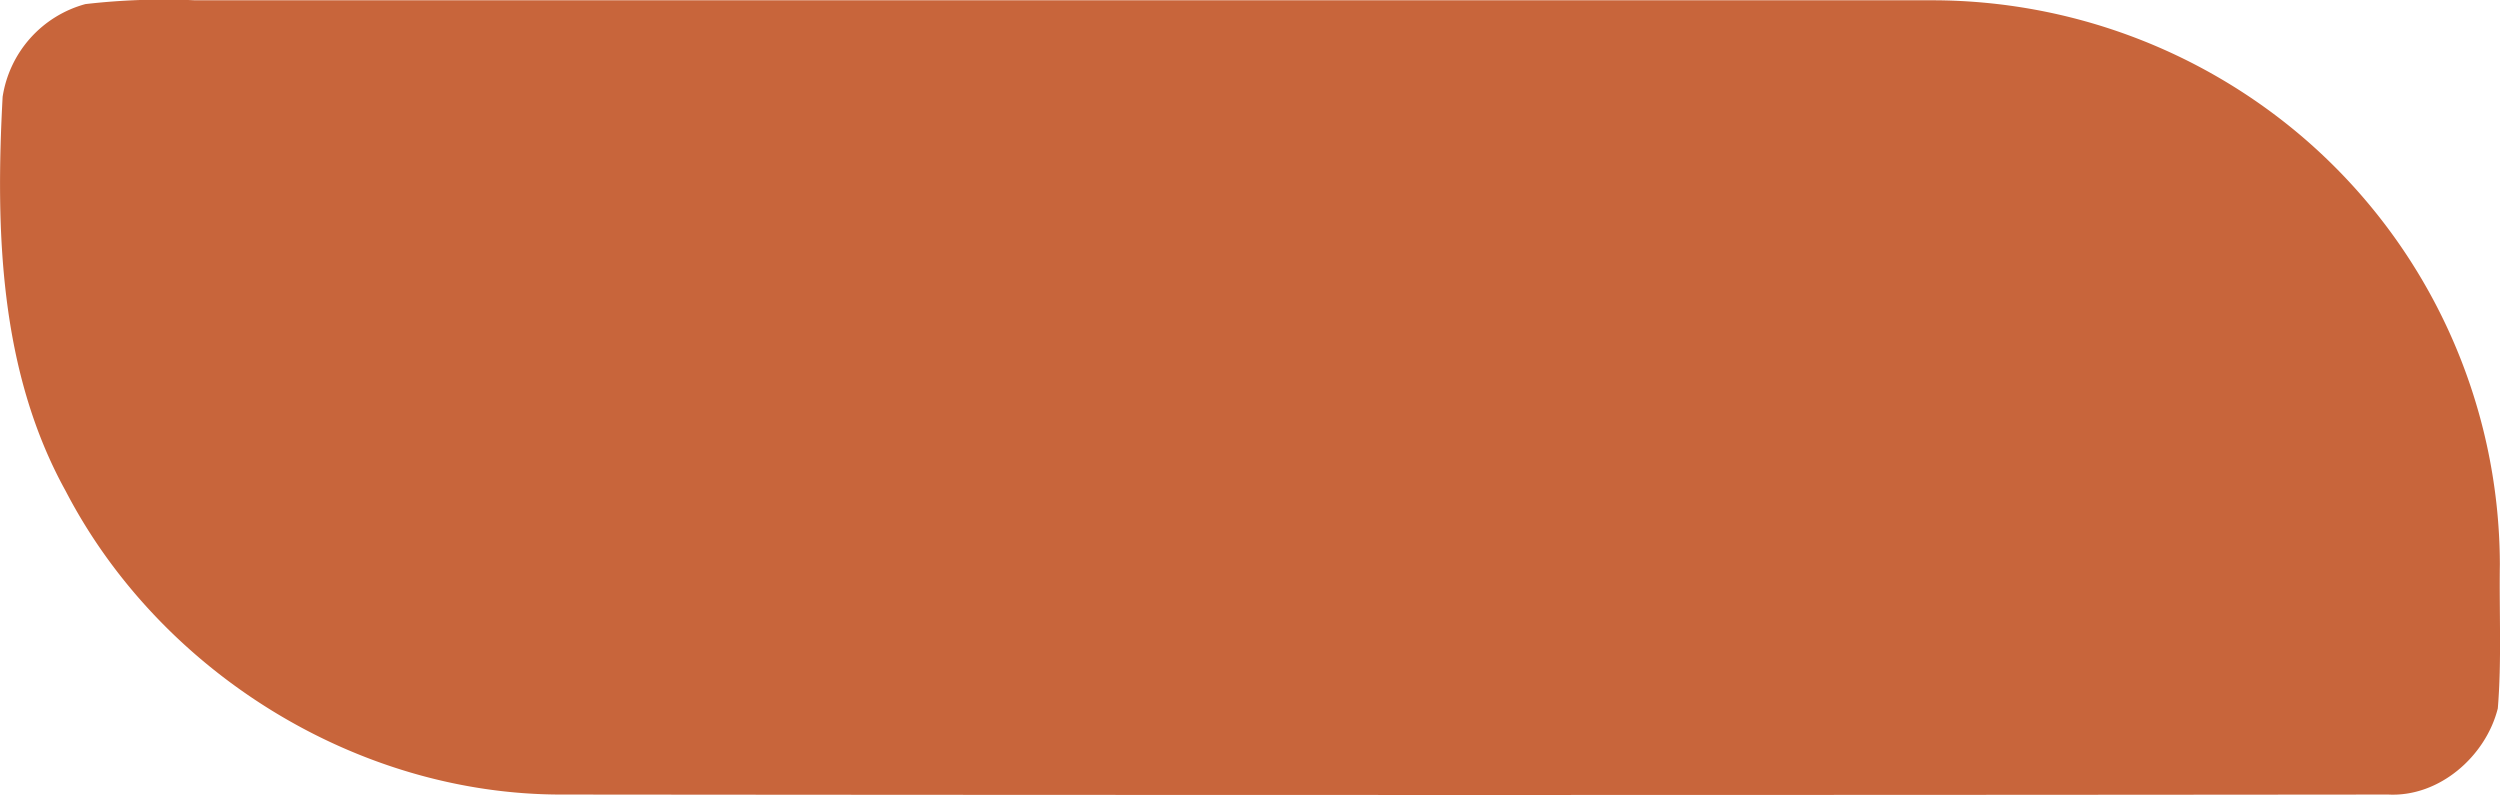 <?xml version="1.0" encoding="UTF-8"?> <svg xmlns="http://www.w3.org/2000/svg" id="Слой_1" data-name="Слой 1" viewBox="0 0 171.2 54.44"> <defs> <style>.cls-1{fill:#c8653b;}</style> </defs> <g id="_c8653bff" data-name="#c8653bff"> <path class="cls-1" d="M311.42,111.63a47.08,47.08,0,0,1,7.51-.26q59.57,0,119.12,0a39.09,39.09,0,0,1,25.23,9.39A38.64,38.64,0,0,1,476.76,150c-.05,3.29.13,6.59-.14,9.86-.82,3.27-4,6.08-7.5,5.9q-62.56.06-125.13,0c-14,0-27.49-8.4-33.92-20.78-4.55-8.23-4.81-17.87-4.32-27A7.81,7.81,0,0,1,311.42,111.63Z" transform="translate(-305.57 -111.35)"></path> </g> </svg> 